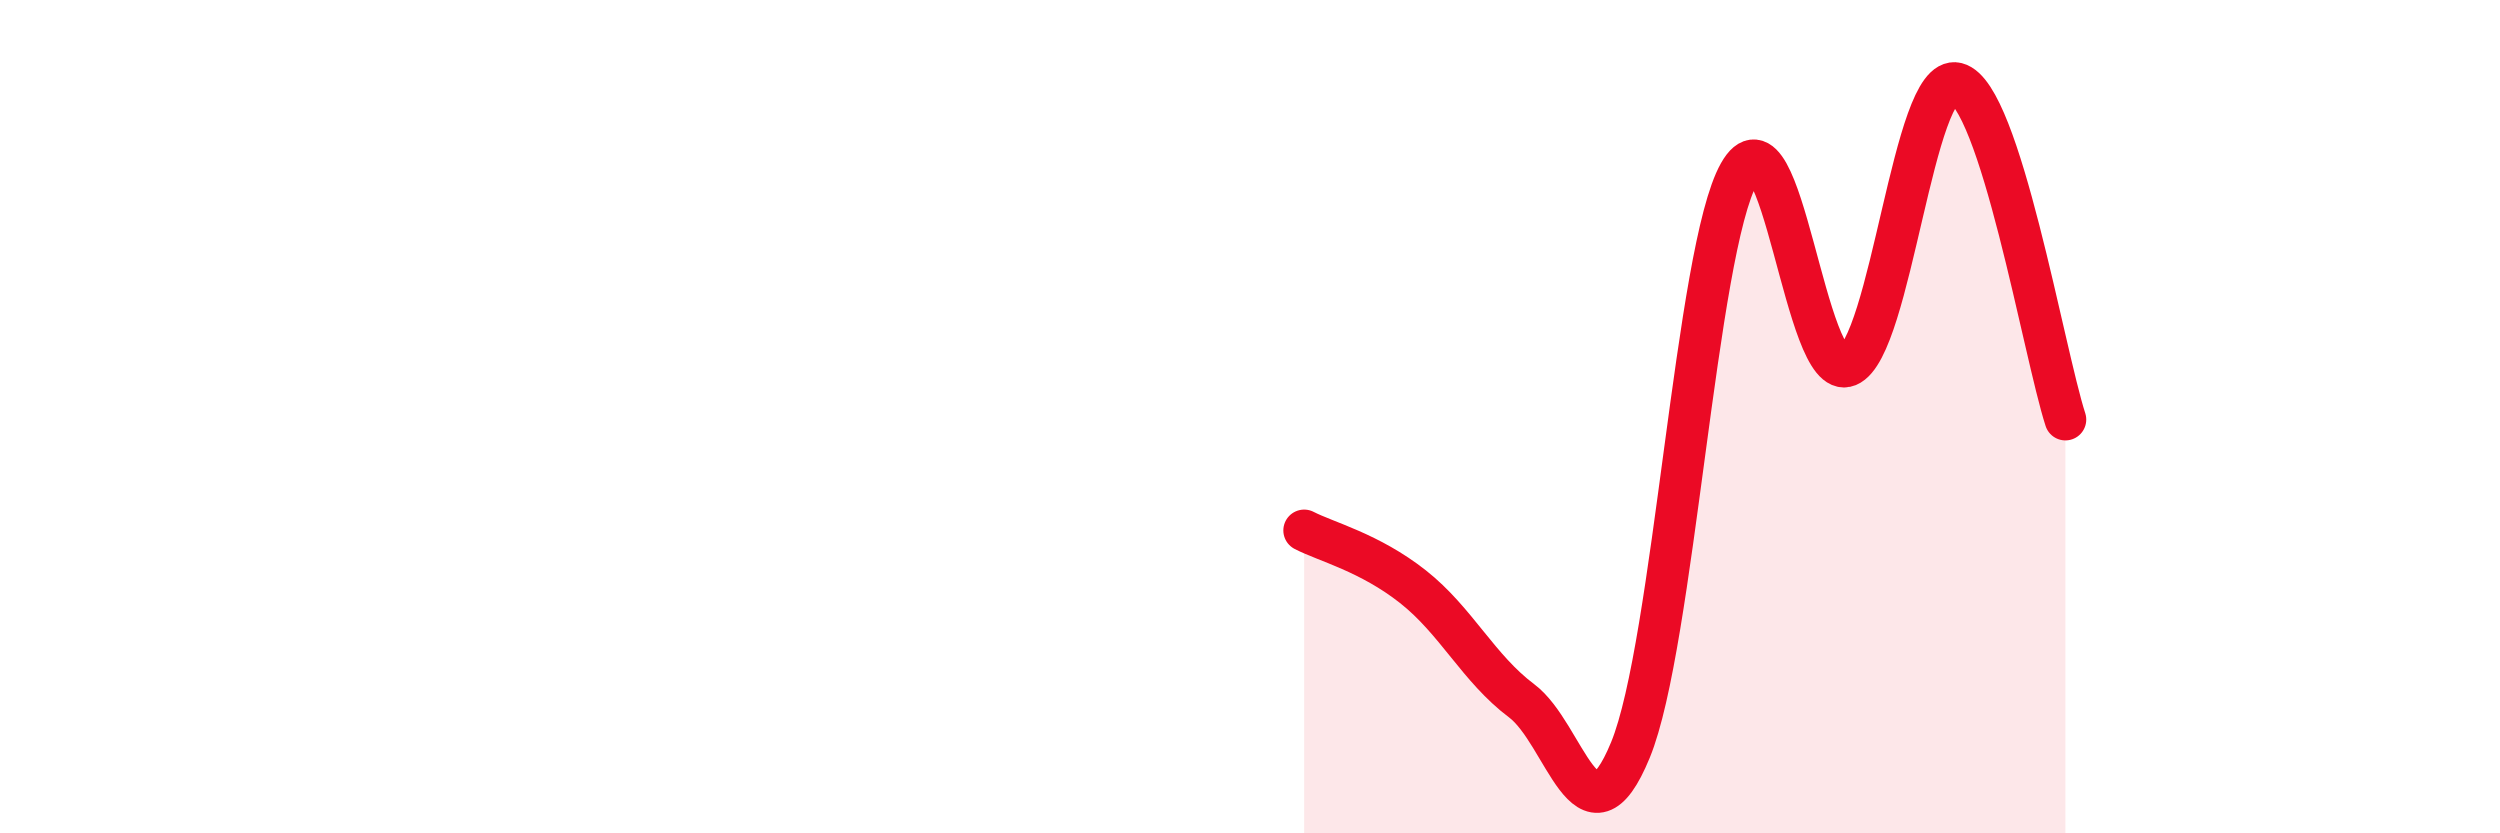 
    <svg width="60" height="20" viewBox="0 0 60 20" xmlns="http://www.w3.org/2000/svg">
      <path
        d="M 31.3,12.73 C 31.82,13 32.87,13.26 33.91,14.08 C 34.95,14.9 35.48,16.04 36.52,16.82 C 37.56,17.6 38.09,20.53 39.13,18 C 40.17,15.47 40.7,6 41.74,4.16 C 42.78,2.32 43.31,9.21 44.35,8.78 C 45.39,8.35 45.92,1.74 46.96,2 C 48,2.26 49.05,8.46 49.57,10.07L49.57 20L31.3 20Z"
        fill="#EB0A25"
        opacity="0.1"
        stroke-linecap="round"
        stroke-linejoin="round"
      />
      <path
        d="M 31.3,12.73 C 31.82,13 32.87,13.26 33.91,14.08 C 34.95,14.9 35.48,16.04 36.52,16.82 C 37.56,17.6 38.09,20.53 39.13,18 C 40.17,15.47 40.7,6 41.74,4.16 C 42.78,2.32 43.31,9.21 44.35,8.78 C 45.39,8.35 45.92,1.74 46.96,2 C 48,2.26 49.05,8.46 49.57,10.07"
        stroke="#EB0A25"
        stroke-width="1"
        fill="none"
        stroke-linecap="round"
        stroke-linejoin="round"
      />
    </svg>
  